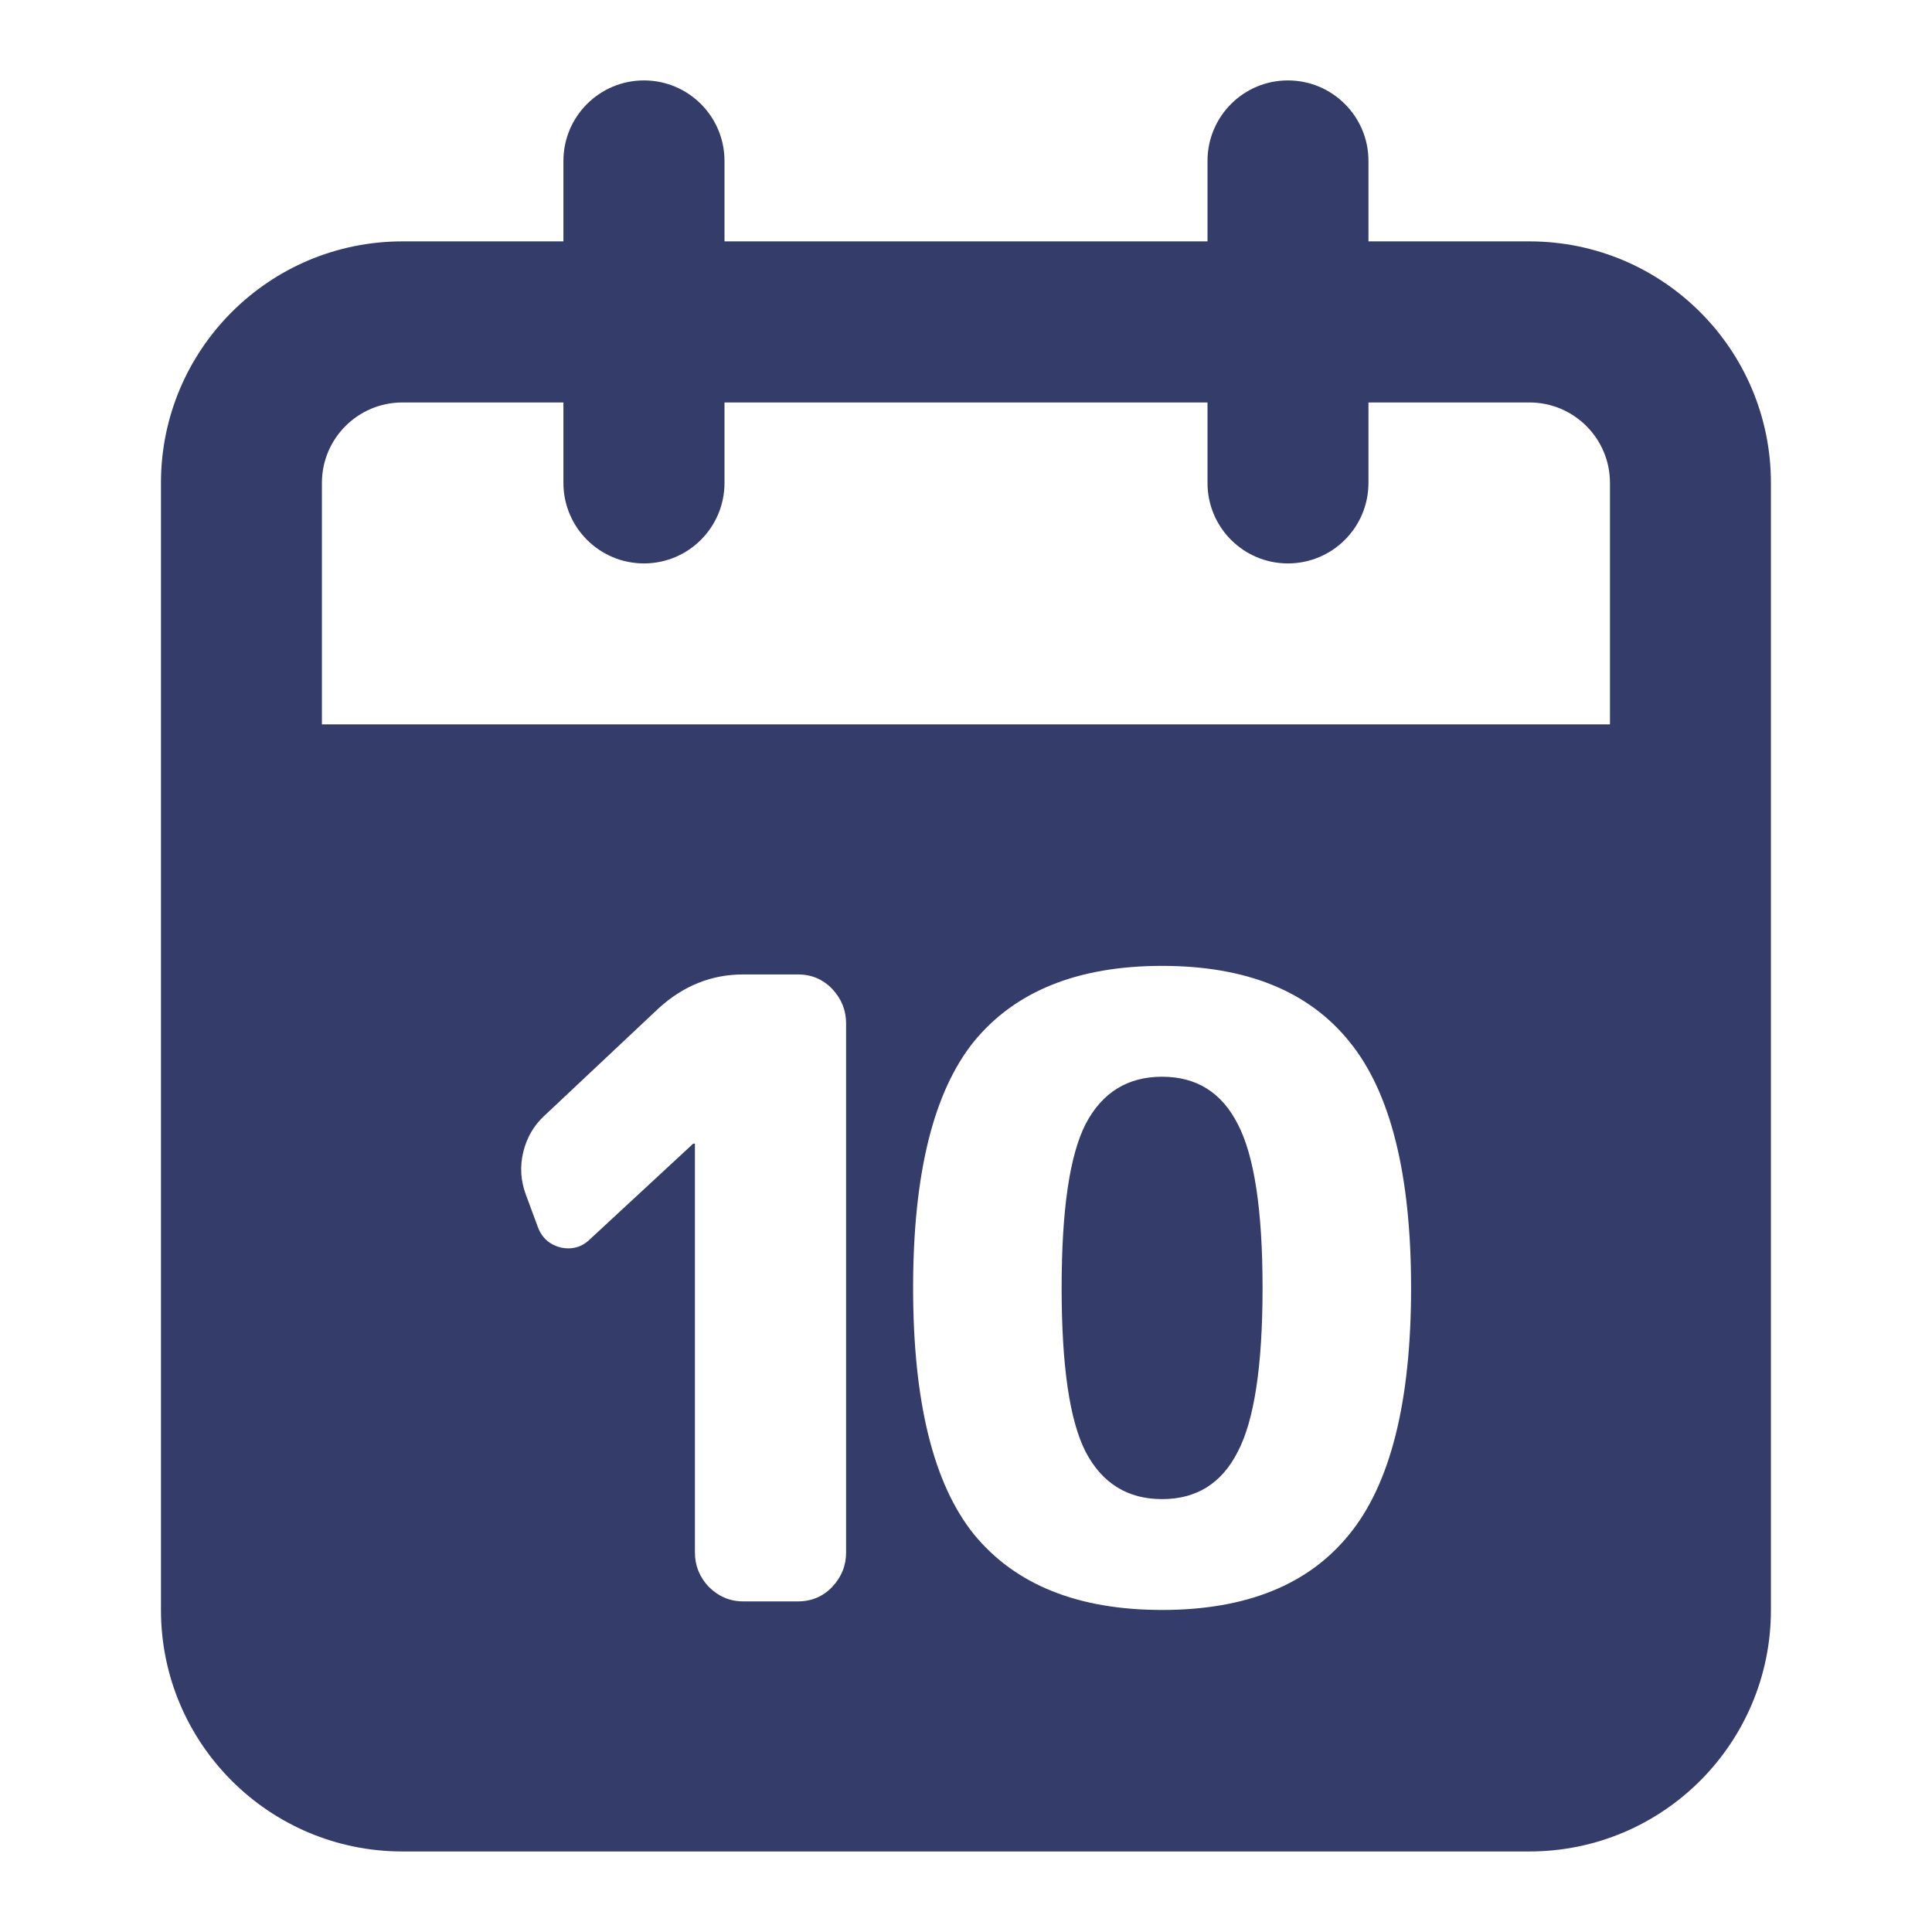 <svg width="16" height="16" viewBox="0 0 16 16" fill="none" xmlns="http://www.w3.org/2000/svg" aria-hidden="true"><path fill-rule="evenodd" clip-rule="evenodd" d="M5.333 0.666C5.701 0.666 6 0.964 6 1.333V1.999H10V1.333C10 0.964 10.298 0.666 10.666 0.666C11.034 0.666 11.333 0.964 11.333 1.333V1.999H12.666C13.771 1.999 14.666 2.895 14.666 3.999V6.666V13.333C14.666 14.437 13.771 15.333 12.666 15.333H3.333C2.228 15.333 1.333 14.437 1.333 13.333V6.666V3.999C1.333 2.895 2.228 1.999 3.333 1.999H4.666V1.333C4.666 0.964 4.965 0.666 5.333 0.666ZM13.333 3.999V5.999H2.666V3.999C2.666 3.631 2.965 3.333 3.333 3.333H4.666V3.999C4.666 4.368 4.965 4.666 5.333 4.666C5.701 4.666 6 4.368 6 3.999V3.333H10V3.999C10 4.368 10.298 4.666 10.666 4.666C11.034 4.666 11.333 4.368 11.333 3.999V3.333H12.666C13.034 3.333 13.333 3.631 13.333 3.999ZM10.25 9.308C10.117 9.047 9.908 8.917 9.624 8.917C9.339 8.917 9.128 9.047 8.991 9.308C8.858 9.569 8.792 10.021 8.792 10.666C8.792 11.311 8.858 11.764 8.991 12.024C9.128 12.285 9.339 12.415 9.624 12.415C9.908 12.415 10.117 12.285 10.25 12.024C10.387 11.764 10.456 11.311 10.456 10.666C10.456 10.021 10.387 9.569 10.25 9.308ZM11.174 12.707C10.837 13.124 10.321 13.333 9.624 13.333C8.927 13.333 8.408 13.124 8.066 12.707C7.73 12.29 7.562 11.609 7.562 10.666C7.562 9.723 7.73 9.042 8.066 8.625C8.408 8.208 8.927 7.999 9.624 7.999C10.321 7.999 10.837 8.208 11.174 8.625C11.515 9.042 11.686 9.723 11.686 10.666C11.686 11.609 11.515 12.29 11.174 12.707ZM4.454 10.161L4.354 9.891C4.312 9.777 4.305 9.661 4.333 9.542C4.362 9.424 4.418 9.324 4.504 9.244L5.457 8.348C5.661 8.163 5.893 8.07 6.154 8.07H6.609C6.722 8.07 6.817 8.111 6.893 8.191C6.969 8.272 7.007 8.367 7.007 8.476V12.856C7.007 12.965 6.969 13.06 6.893 13.141C6.817 13.221 6.722 13.262 6.609 13.262H6.154C6.045 13.262 5.95 13.221 5.869 13.141C5.793 13.06 5.755 12.965 5.755 12.856V9.471H5.748H5.741L4.888 10.261C4.821 10.327 4.741 10.351 4.646 10.332C4.551 10.308 4.487 10.251 4.454 10.161Z" fill="#343C6A"/></svg>